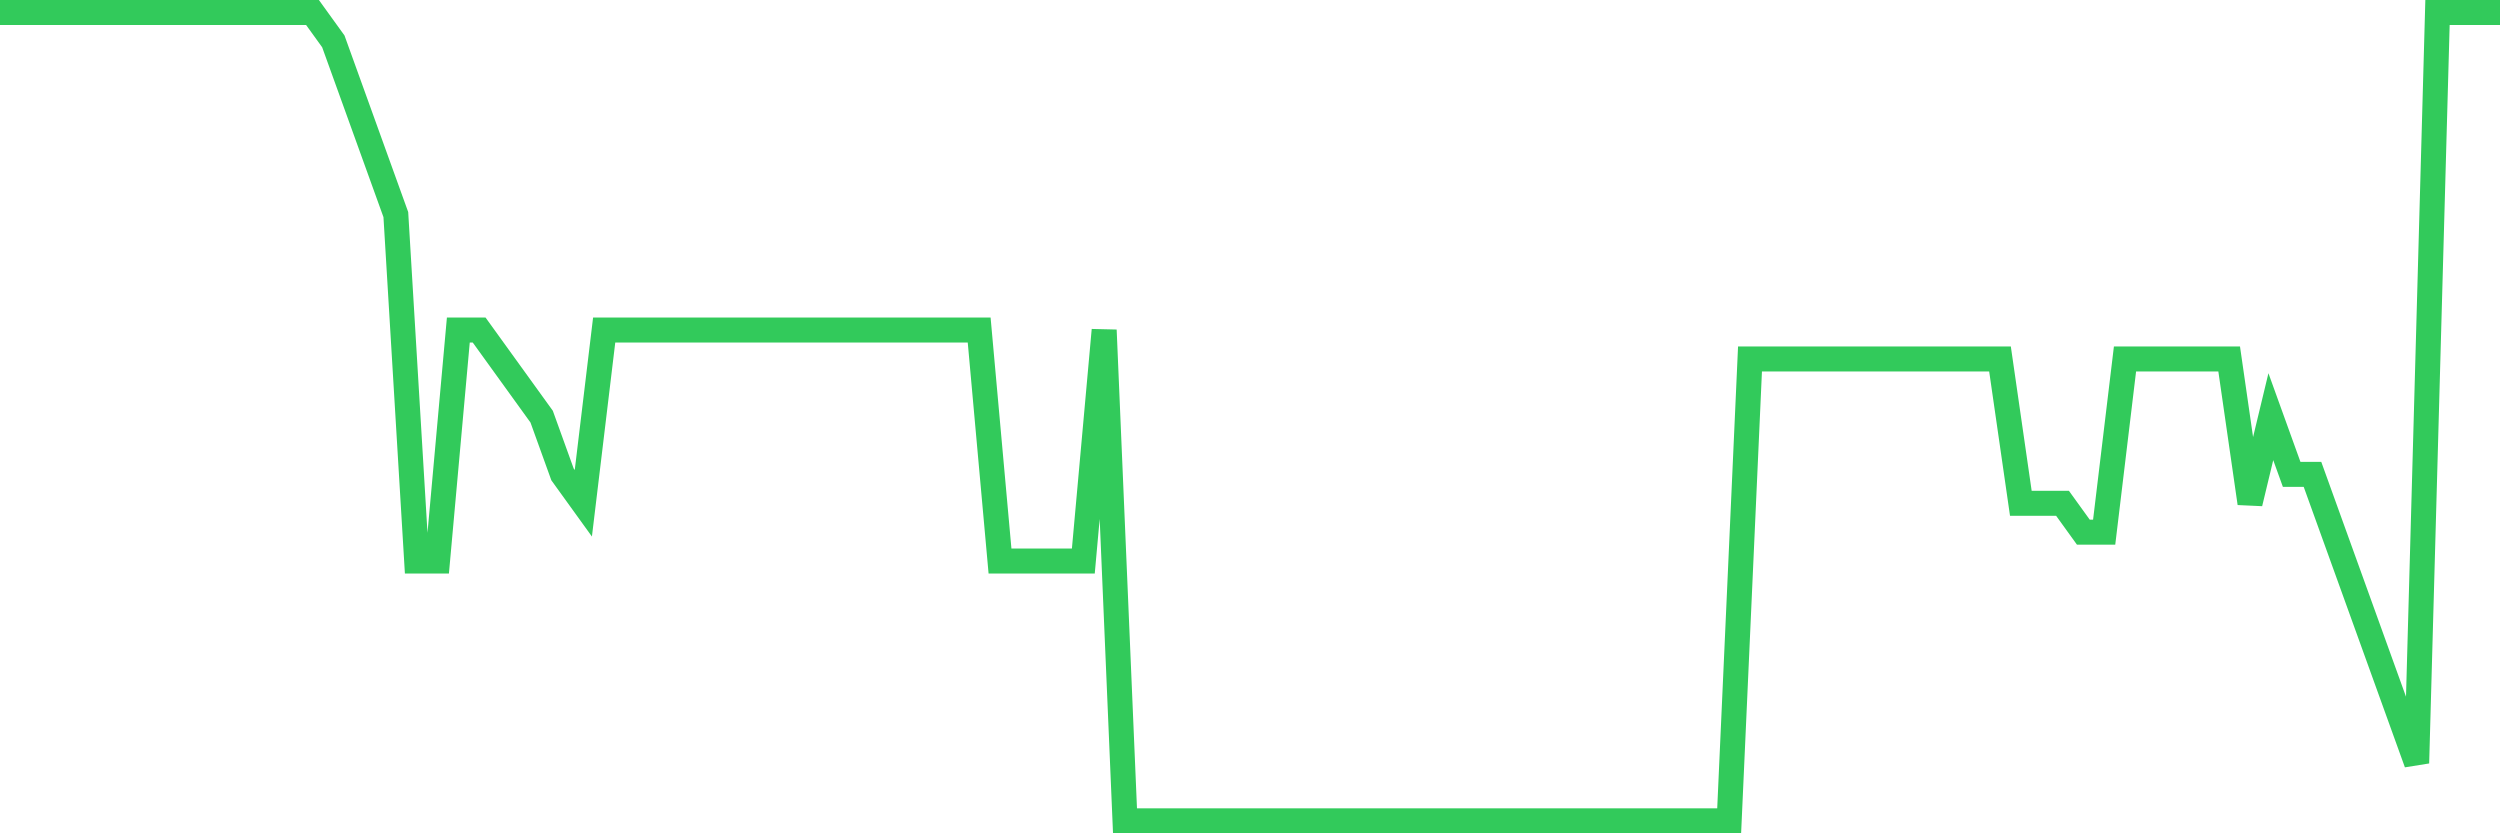 <svg
  xmlns="http://www.w3.org/2000/svg"
  xmlns:xlink="http://www.w3.org/1999/xlink"
  width="120"
  height="40"
  viewBox="0 0 120 40"
  preserveAspectRatio="none"
>
  <polyline
    points="0,0.6 1,0.6 2,0.6 3,0.6 4,0.6 5,0.6 6,0.6 7,0.6 8,0.6 9,0.6 10,0.6 11,0.6 12,0.6 13,0.6 14,0.6 15,0.6 16,1.986 17,4.757 18,7.529 19,10.3 20,26.929 21,26.929 22,15.843 23,15.843 24,17.229 25,18.614 26,20 27,22.771 28,24.157 29,15.843 30,15.843 31,15.843 32,15.843 33,15.843 34,15.843 35,15.843 36,15.843 37,15.843 38,15.843 39,15.843 40,15.843 41,15.843 42,15.843 43,15.843 44,15.843 45,15.843 46,15.843 47,15.843 48,26.929 49,26.929 50,26.929 51,26.929 52,26.929 53,15.843 54,39.4 55,39.4 56,39.4 57,39.4 58,39.4 59,39.4 60,39.4 61,39.4 62,39.4 63,39.4 64,39.4 65,39.4 66,39.4 67,39.4 68,39.4 69,39.4 70,39.4 71,39.4 72,39.4 73,39.4 74,39.4 75,39.4 76,39.4 77,39.4 78,39.4 79,39.4 80,39.4 81,39.4 82,39.4 83,39.4 84,17.229 85,17.229 86,17.229 87,17.229 88,17.229 89,17.229 90,17.229 91,17.229 92,17.229 93,17.229 94,17.229 95,17.229 96,17.229 97,24.157 98,24.157 99,24.157 100,25.543 101,25.543 102,17.229 103,17.229 104,17.229 105,17.229 106,17.229 107,17.229 108,24.157 109,20 110,22.771 111,22.771 112,25.543 113,28.314 114,31.086 115,33.857 116,36.629 117,0.6 118,0.6 119,0.6 120,0.6"
    fill="none"
    stroke="#32ca5b"
    stroke-width="1.2"
  >
  </polyline>
</svg>